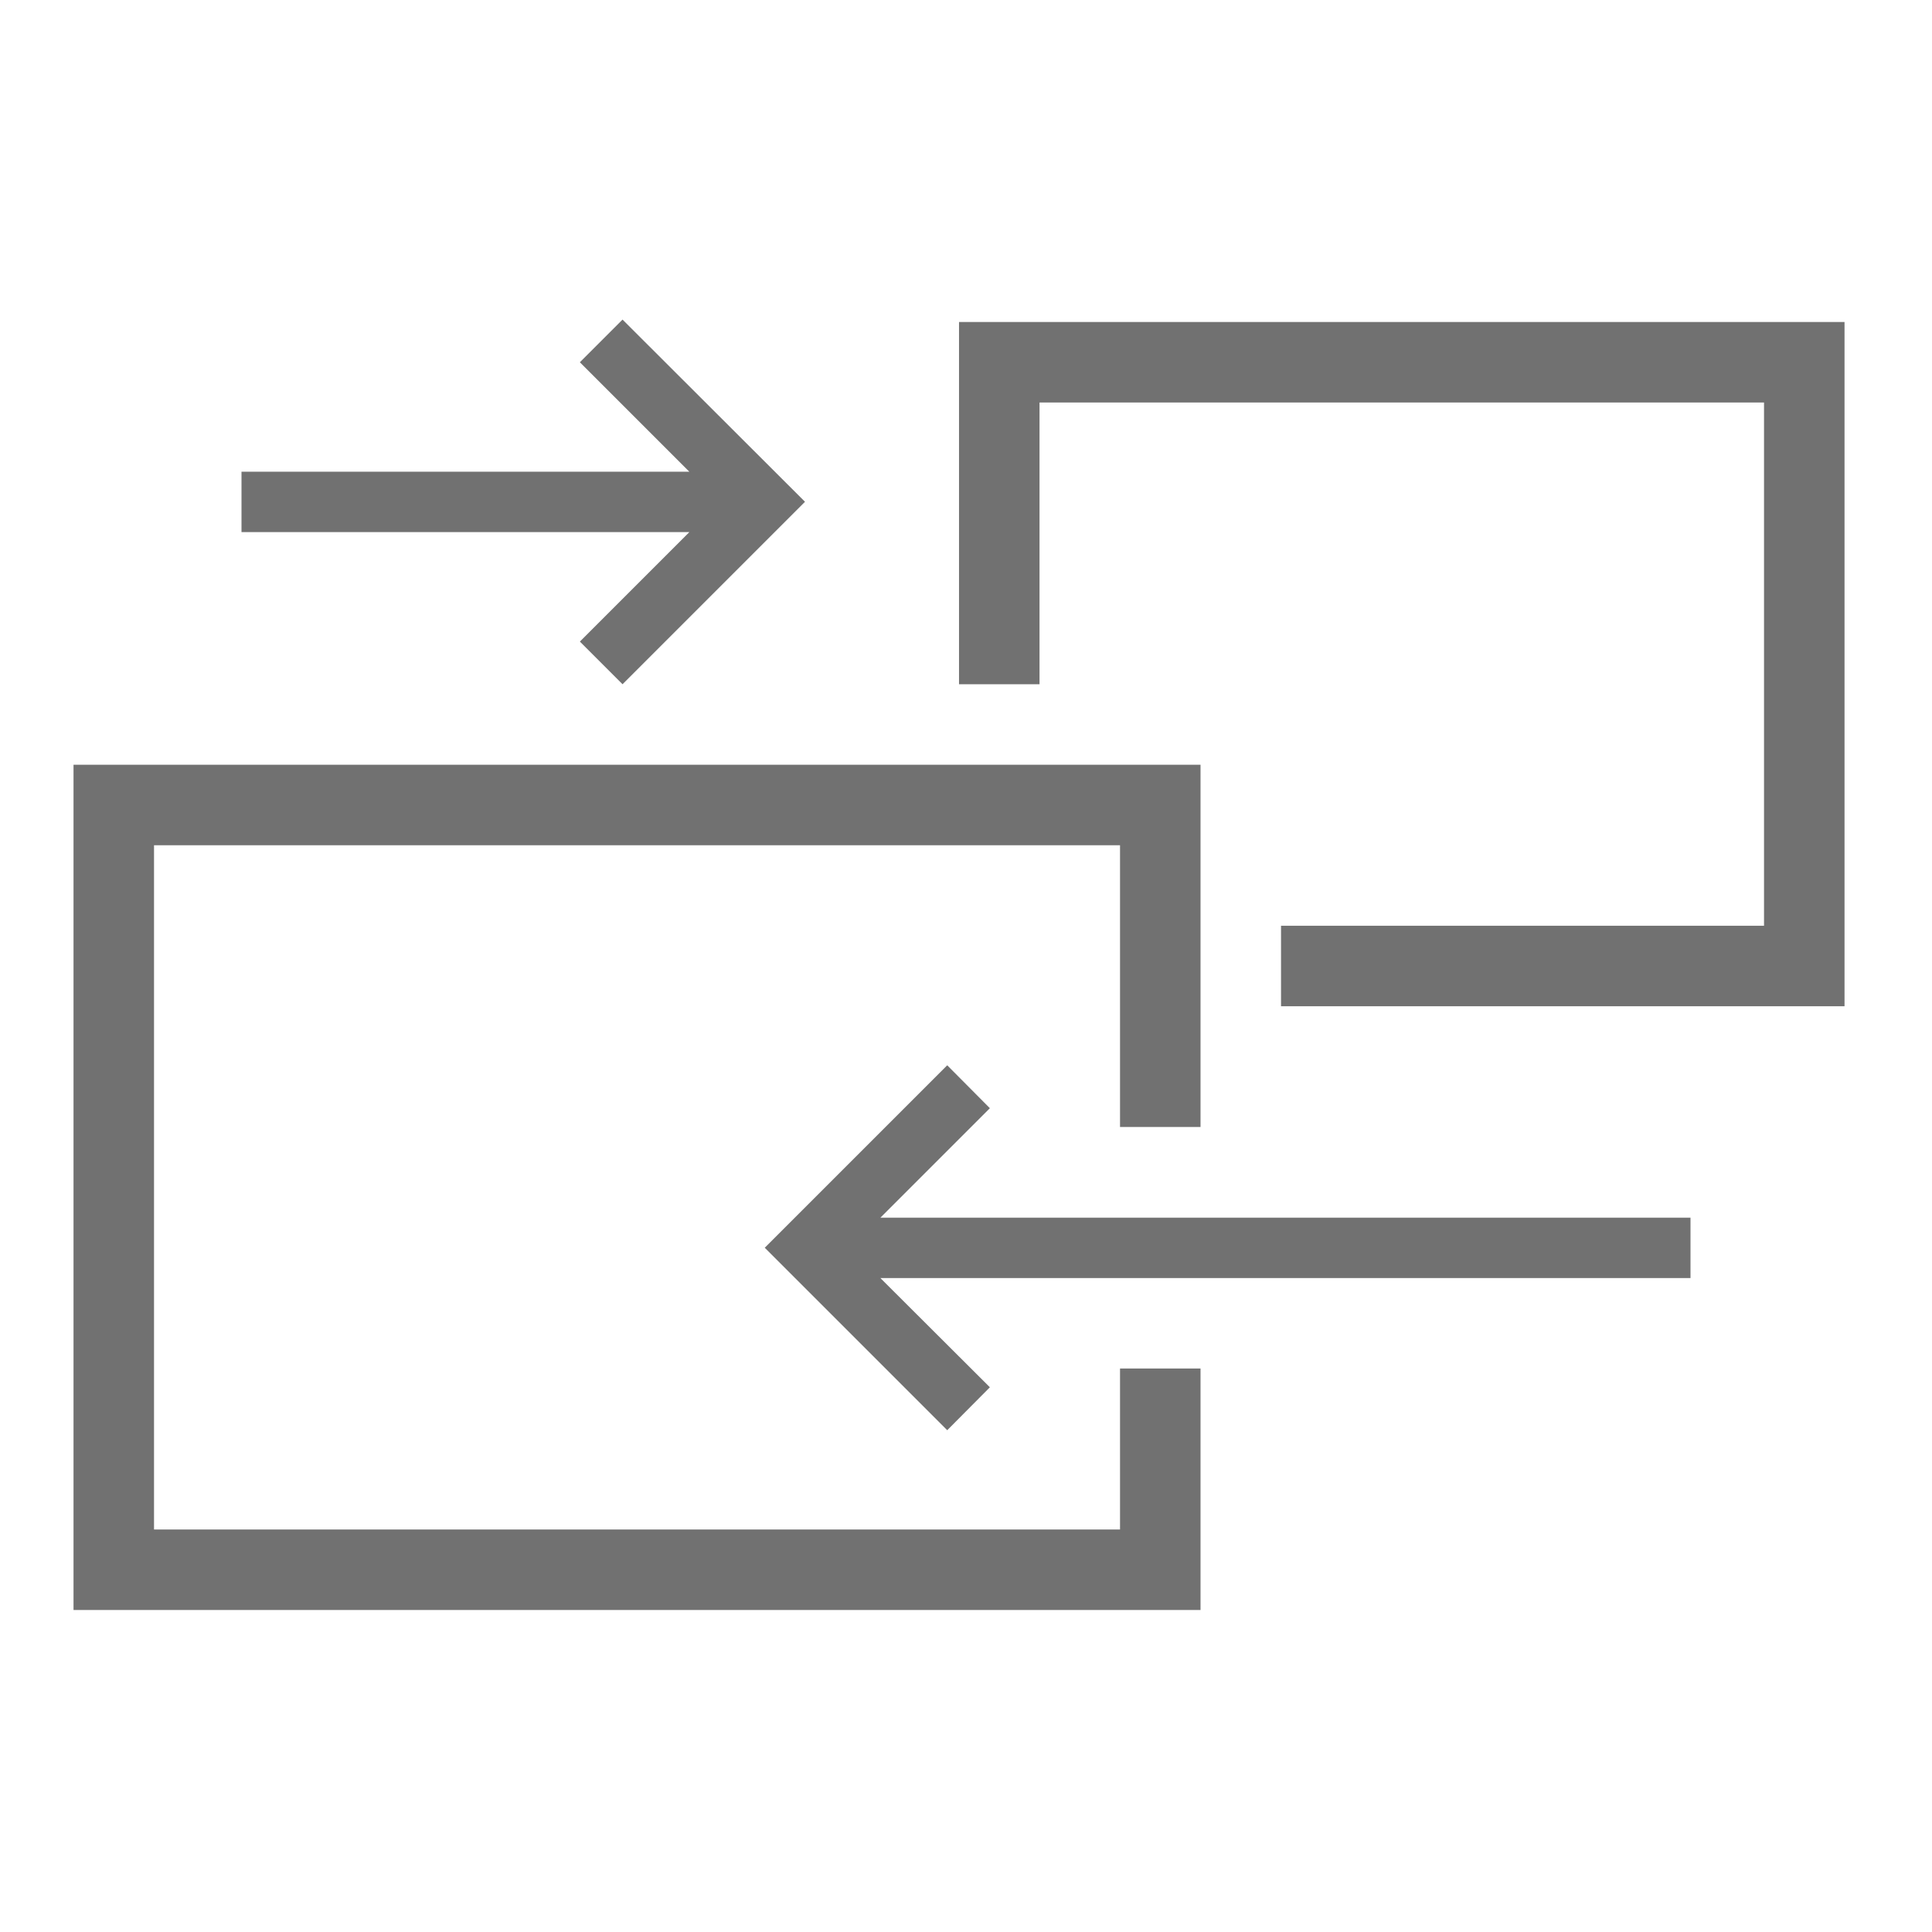 <svg xmlns="http://www.w3.org/2000/svg" viewBox="0 0 72 72"><title>interchg</title><polygon points="41.74 57 5.74 57 5.74 31.5 41.74 31.5 41.74 42 44.74 42 44.74 28.5 2.74 28.5 2.74 60 44.74 60 44.74 51 41.74 51 41.74 57" style="fill:#717171"/><polygon points="35.74 12 35.74 25.5 38.74 25.5 38.74 15 65.74 15 65.74 34.5 47.74 34.5 47.74 37.5 68.74 37.5 68.74 12 35.74 12" style="fill:#717171"/><polygon points="9 19.83 25.69 19.83 21.61 23.91 23.2 25.5 30 18.7 23.2 11.91 21.61 13.5 25.69 17.58 9 17.58 9 19.83" style="fill:#717171"/><polygon points="63 45.38 32.81 45.38 36.89 41.3 35.3 39.7 28.5 46.5 35.3 53.3 36.89 51.7 32.81 47.63 63 47.63 63 45.38" style="fill:#717171"/></svg>